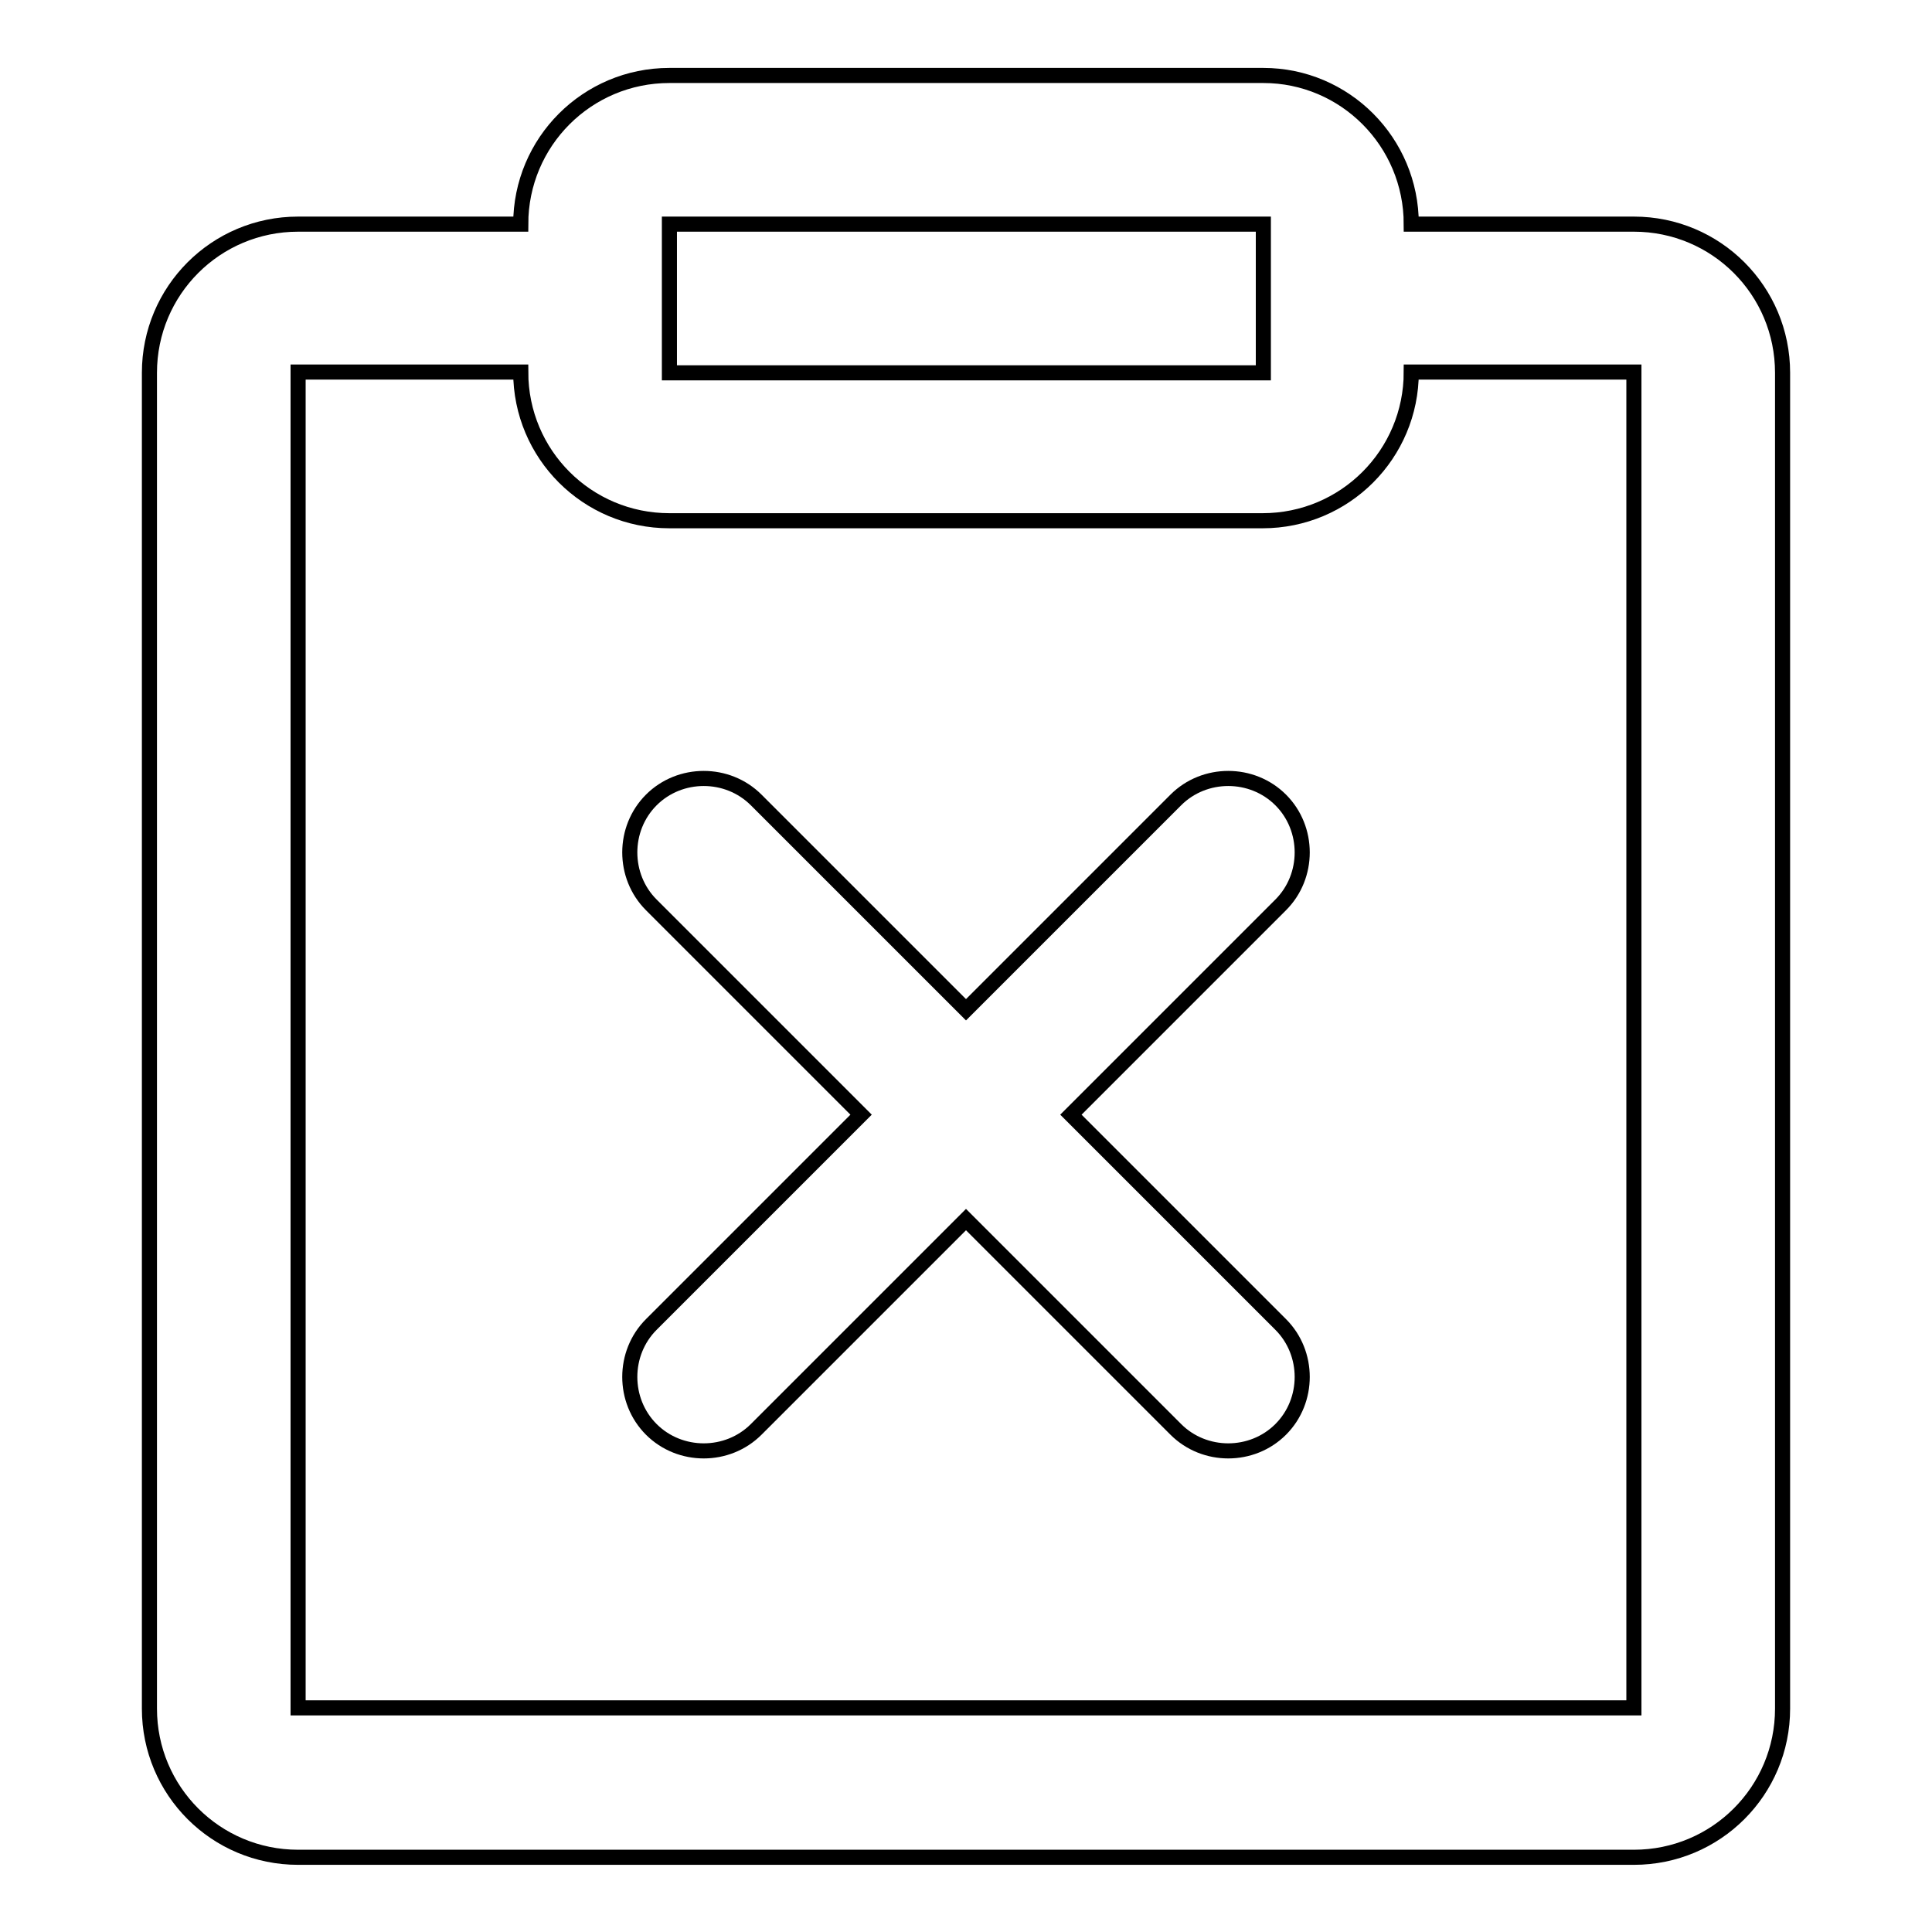 <?xml version="1.0" encoding="utf-8"?>
<!-- Svg Vector Icons : http://www.onlinewebfonts.com/icon -->
<!DOCTYPE svg PUBLIC "-//W3C//DTD SVG 1.1//EN" "http://www.w3.org/Graphics/SVG/1.1/DTD/svg11.dtd">
<svg version="1.1" xmlns="http://www.w3.org/2000/svg" xmlns:xlink="http://www.w3.org/1999/xlink" x="0px" y="0px" viewBox="0 0 256 256" enable-background="new 0 0 256 256" xml:space="preserve">
<g> <path stroke-width="2" fill-opacity="0" stroke="#000000"  d="M187,49.3c0,10.9-8.8,19.7-19.7,19.7H88.7C77.8,69,69,60.2,69,49.3l0,0H39.5v177h177v-177H187z M187,29.7 h29.5c10.9,0,19.7,8.8,19.7,19.7v177c0,10.9-8.8,19.7-19.7,19.7h-177c-10.9,0-19.7-8.8-19.7-19.7v-177c0-10.9,8.8-19.7,19.7-19.7 H69C69,18.8,77.8,10,88.7,10l0,0h78.7C178.2,10,187,18.8,187,29.7z M88.7,29.7v19.7h78.7V29.7H88.7z M128,133.8l27.8-27.8 c3.8-3.8,10.1-3.8,13.9,0c3.8,3.8,3.8,10.1,0,13.9l0,0l-27.8,27.8l27.8,27.8c3.8,3.8,3.8,10.1,0,13.9s-10.1,3.8-13.9,0L128,161.6 l-27.8,27.8c-3.8,3.8-10.1,3.8-13.9,0c-3.8-3.8-3.8-10.1,0-13.9l27.8-27.8l-27.8-27.8c-3.8-3.8-3.8-10.1,0-13.9 c3.8-3.8,10.1-3.8,13.9,0l0,0L128,133.8z"/></g>
</svg>